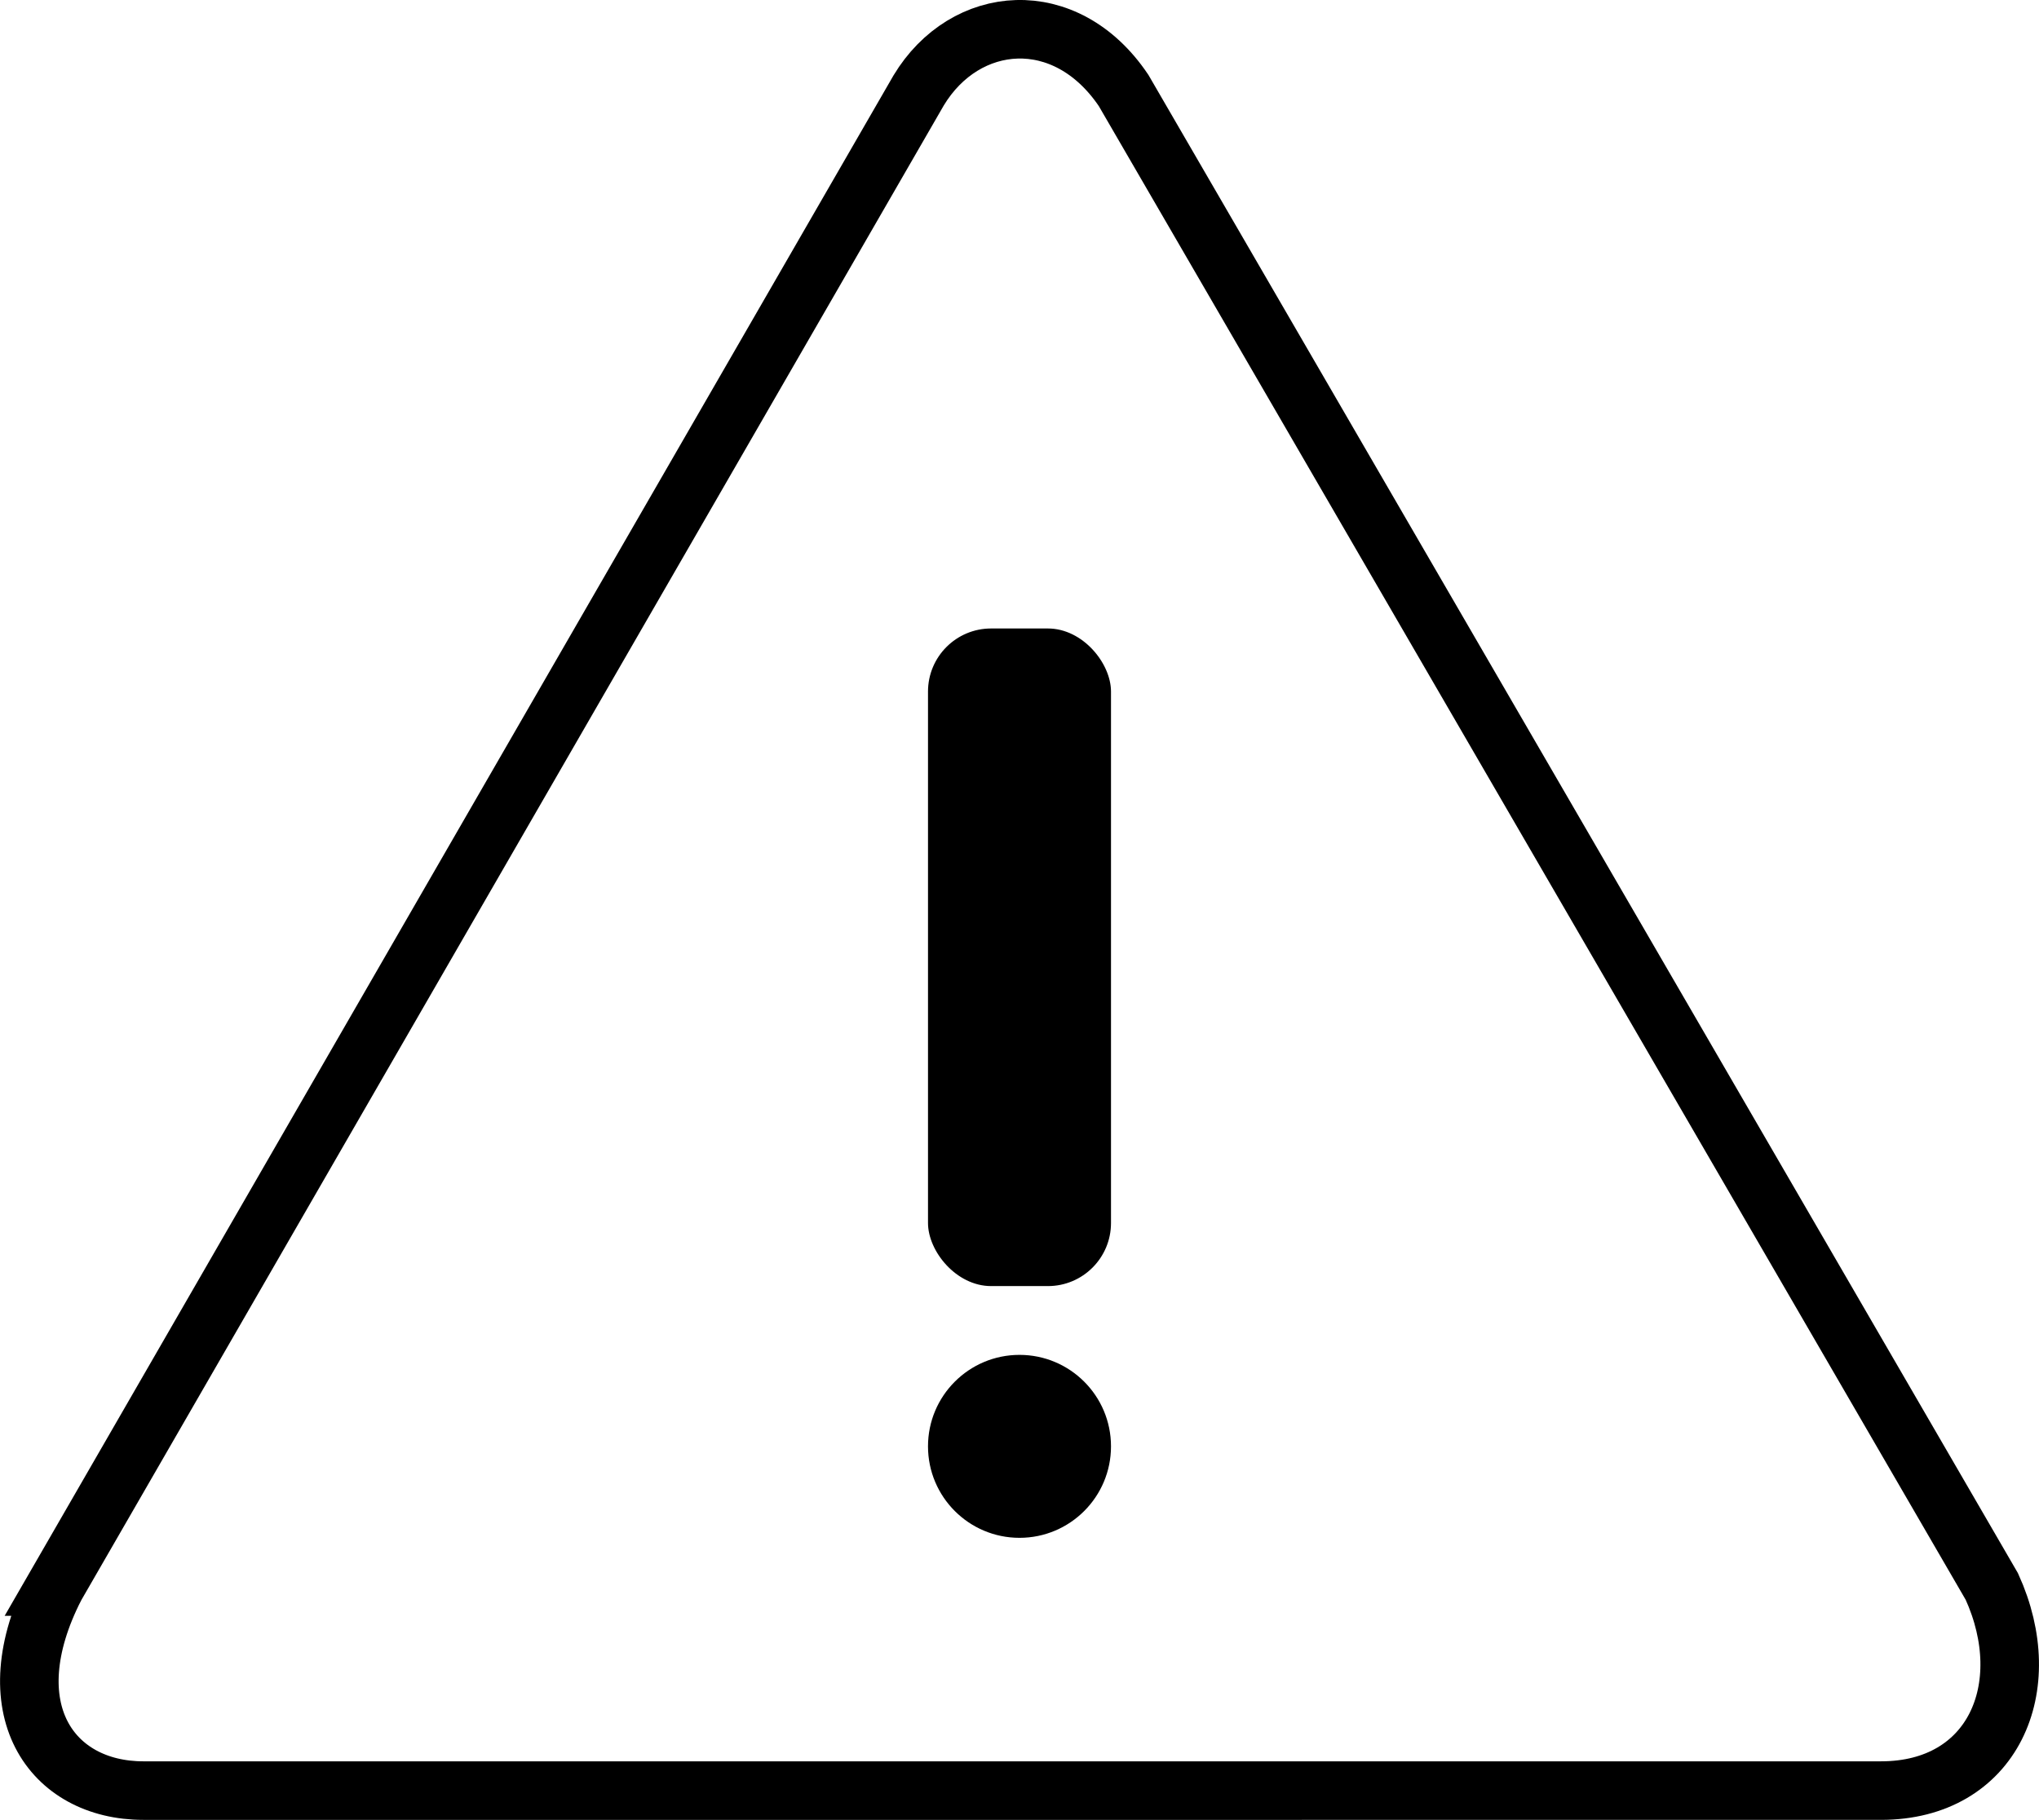 <?xml version="1.0" encoding="UTF-8"?><svg xmlns="http://www.w3.org/2000/svg" width="139.28" height="124.34" viewBox="0 0 139.28 124.34"><defs><style>.d{fill:none;stroke:#000;stroke-miterlimit:10;stroke-width:4px;}.e{fill:#000;}</style></defs><g id="a"/><g id="b"><g id="c"><g><path class="d" d="M3.78,108.4L62.75,6.18c3.17-5.26,10.04-5.88,14,0l59.31,102.22c3.14,6.9,.07,13.94-7.57,13.94H9.79c-6.29,0-10.28-5.6-6.01-13.94Z"/><circle class="e" cx="69.64" cy="98.82" r="6.25"/><rect class="e" x="63.39" y="42.94" width="12.5" height="44.93" rx="4.31" ry="4.31"/></g></g></g></svg>